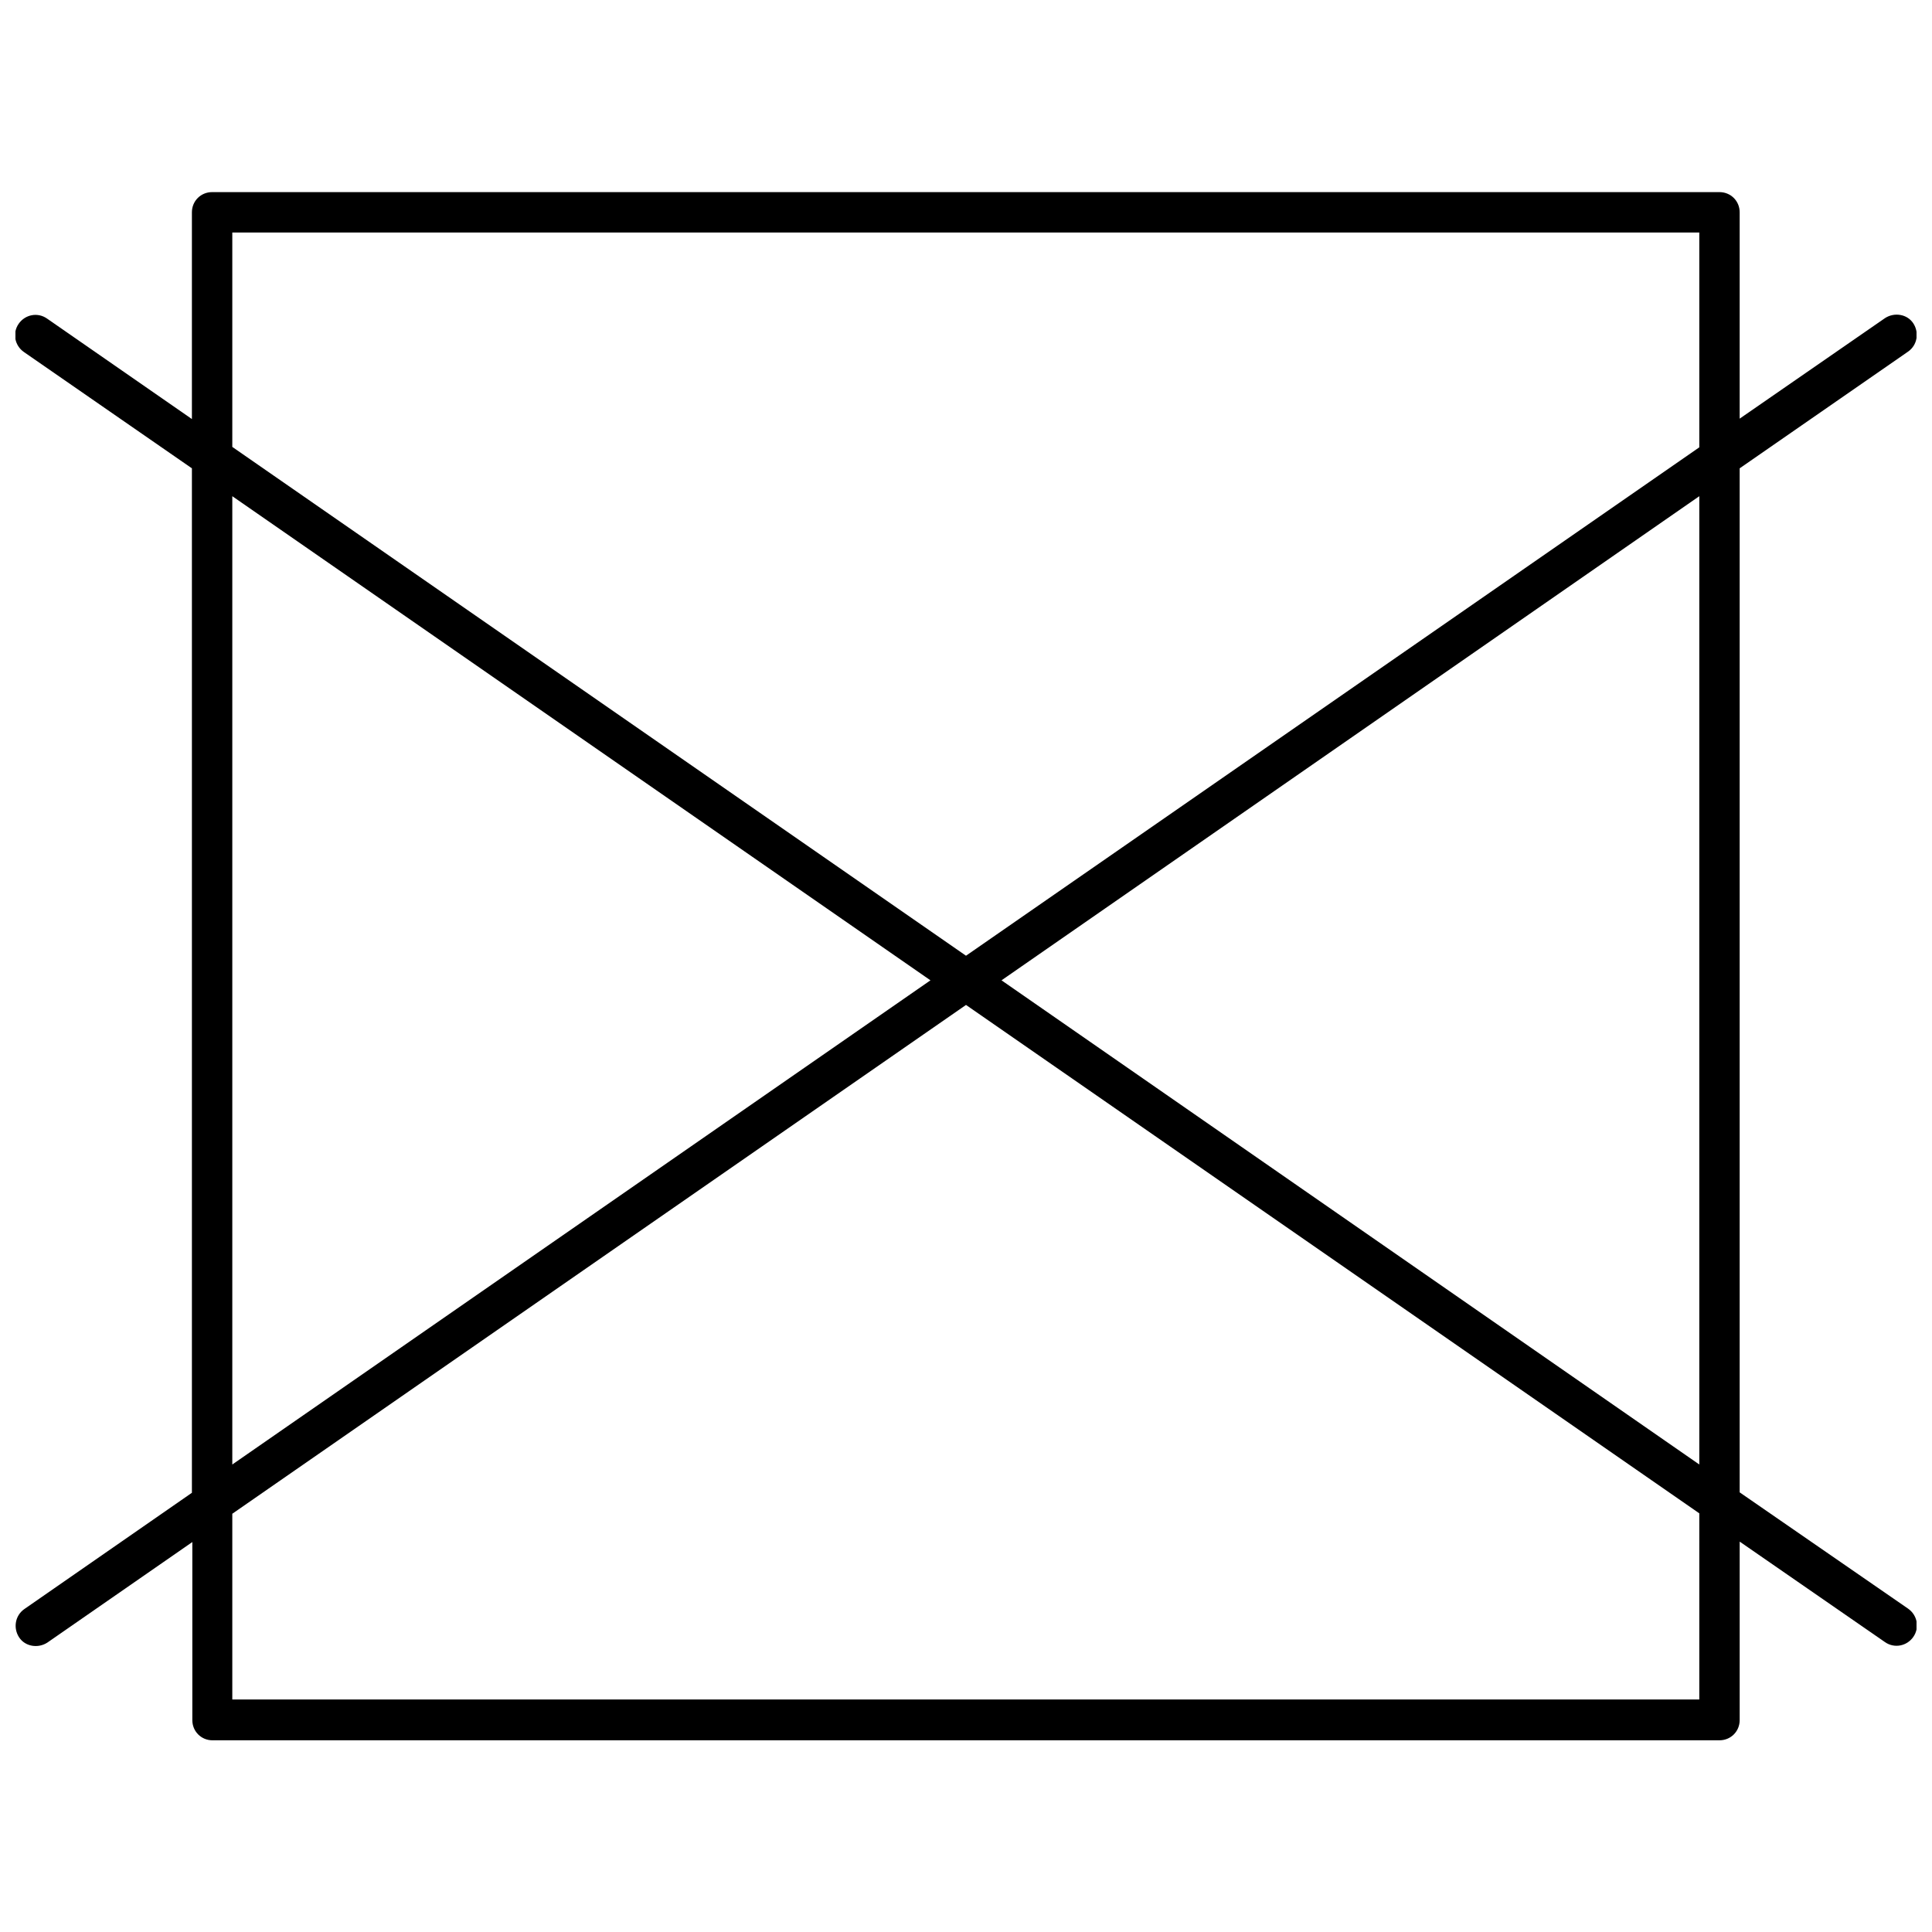 <?xml version="1.0" encoding="UTF-8"?>
<!-- Uploaded to: SVG Repo, www.svgrepo.com, Generator: SVG Repo Mixer Tools -->
<svg width="800px" height="800px" version="1.1" viewBox="144 144 512 512" xmlns="http://www.w3.org/2000/svg">
 <defs>
  <clipPath id="a">
   <path d="m148.09 194h503.81v412h-503.81z"/>
  </clipPath>
 </defs>
 <g clip-path="url(#a)">
  <path d="m605.03 539.49v-271.38l44.625-30.926c2.461-1.711 2.996-5.031 1.391-7.492s-5.031-2.996-7.492-1.391l-38.523 26.645v-54.68c0-2.996-2.356-5.352-5.352-5.352h-399.47c-2.996 0-5.352 2.356-5.352 5.352v54.789l-38.414-26.645c-2.461-1.711-5.777-1.07-7.492 1.391-1.711 2.461-1.07 5.777 1.391 7.492l44.516 30.82v271.49l-44.406 30.816c-2.461 1.711-2.996 5.031-1.391 7.492 1.605 2.461 5.031 2.996 7.492 1.391l38.418-26.645v47.191c0 2.996 2.356 5.352 5.352 5.352l399.36-0.004c2.996 0 5.352-2.356 5.352-5.352v-47.301l38.523 26.645c2.461 1.711 5.777 1.07 7.492-1.391 1.711-2.461 1.07-5.777-1.391-7.492zm-10.699-7.383-184.92-128.31 184.92-128.3zm-388.77-326.49h388.77v56.93l-194.33 134.73-194.44-134.84zm0 69.879 185.02 128.3-185.02 128.31zm388.77 318.89h-388.77v-49.227l194.44-134.84 194.33 134.73z"/>
 </g>
</svg>